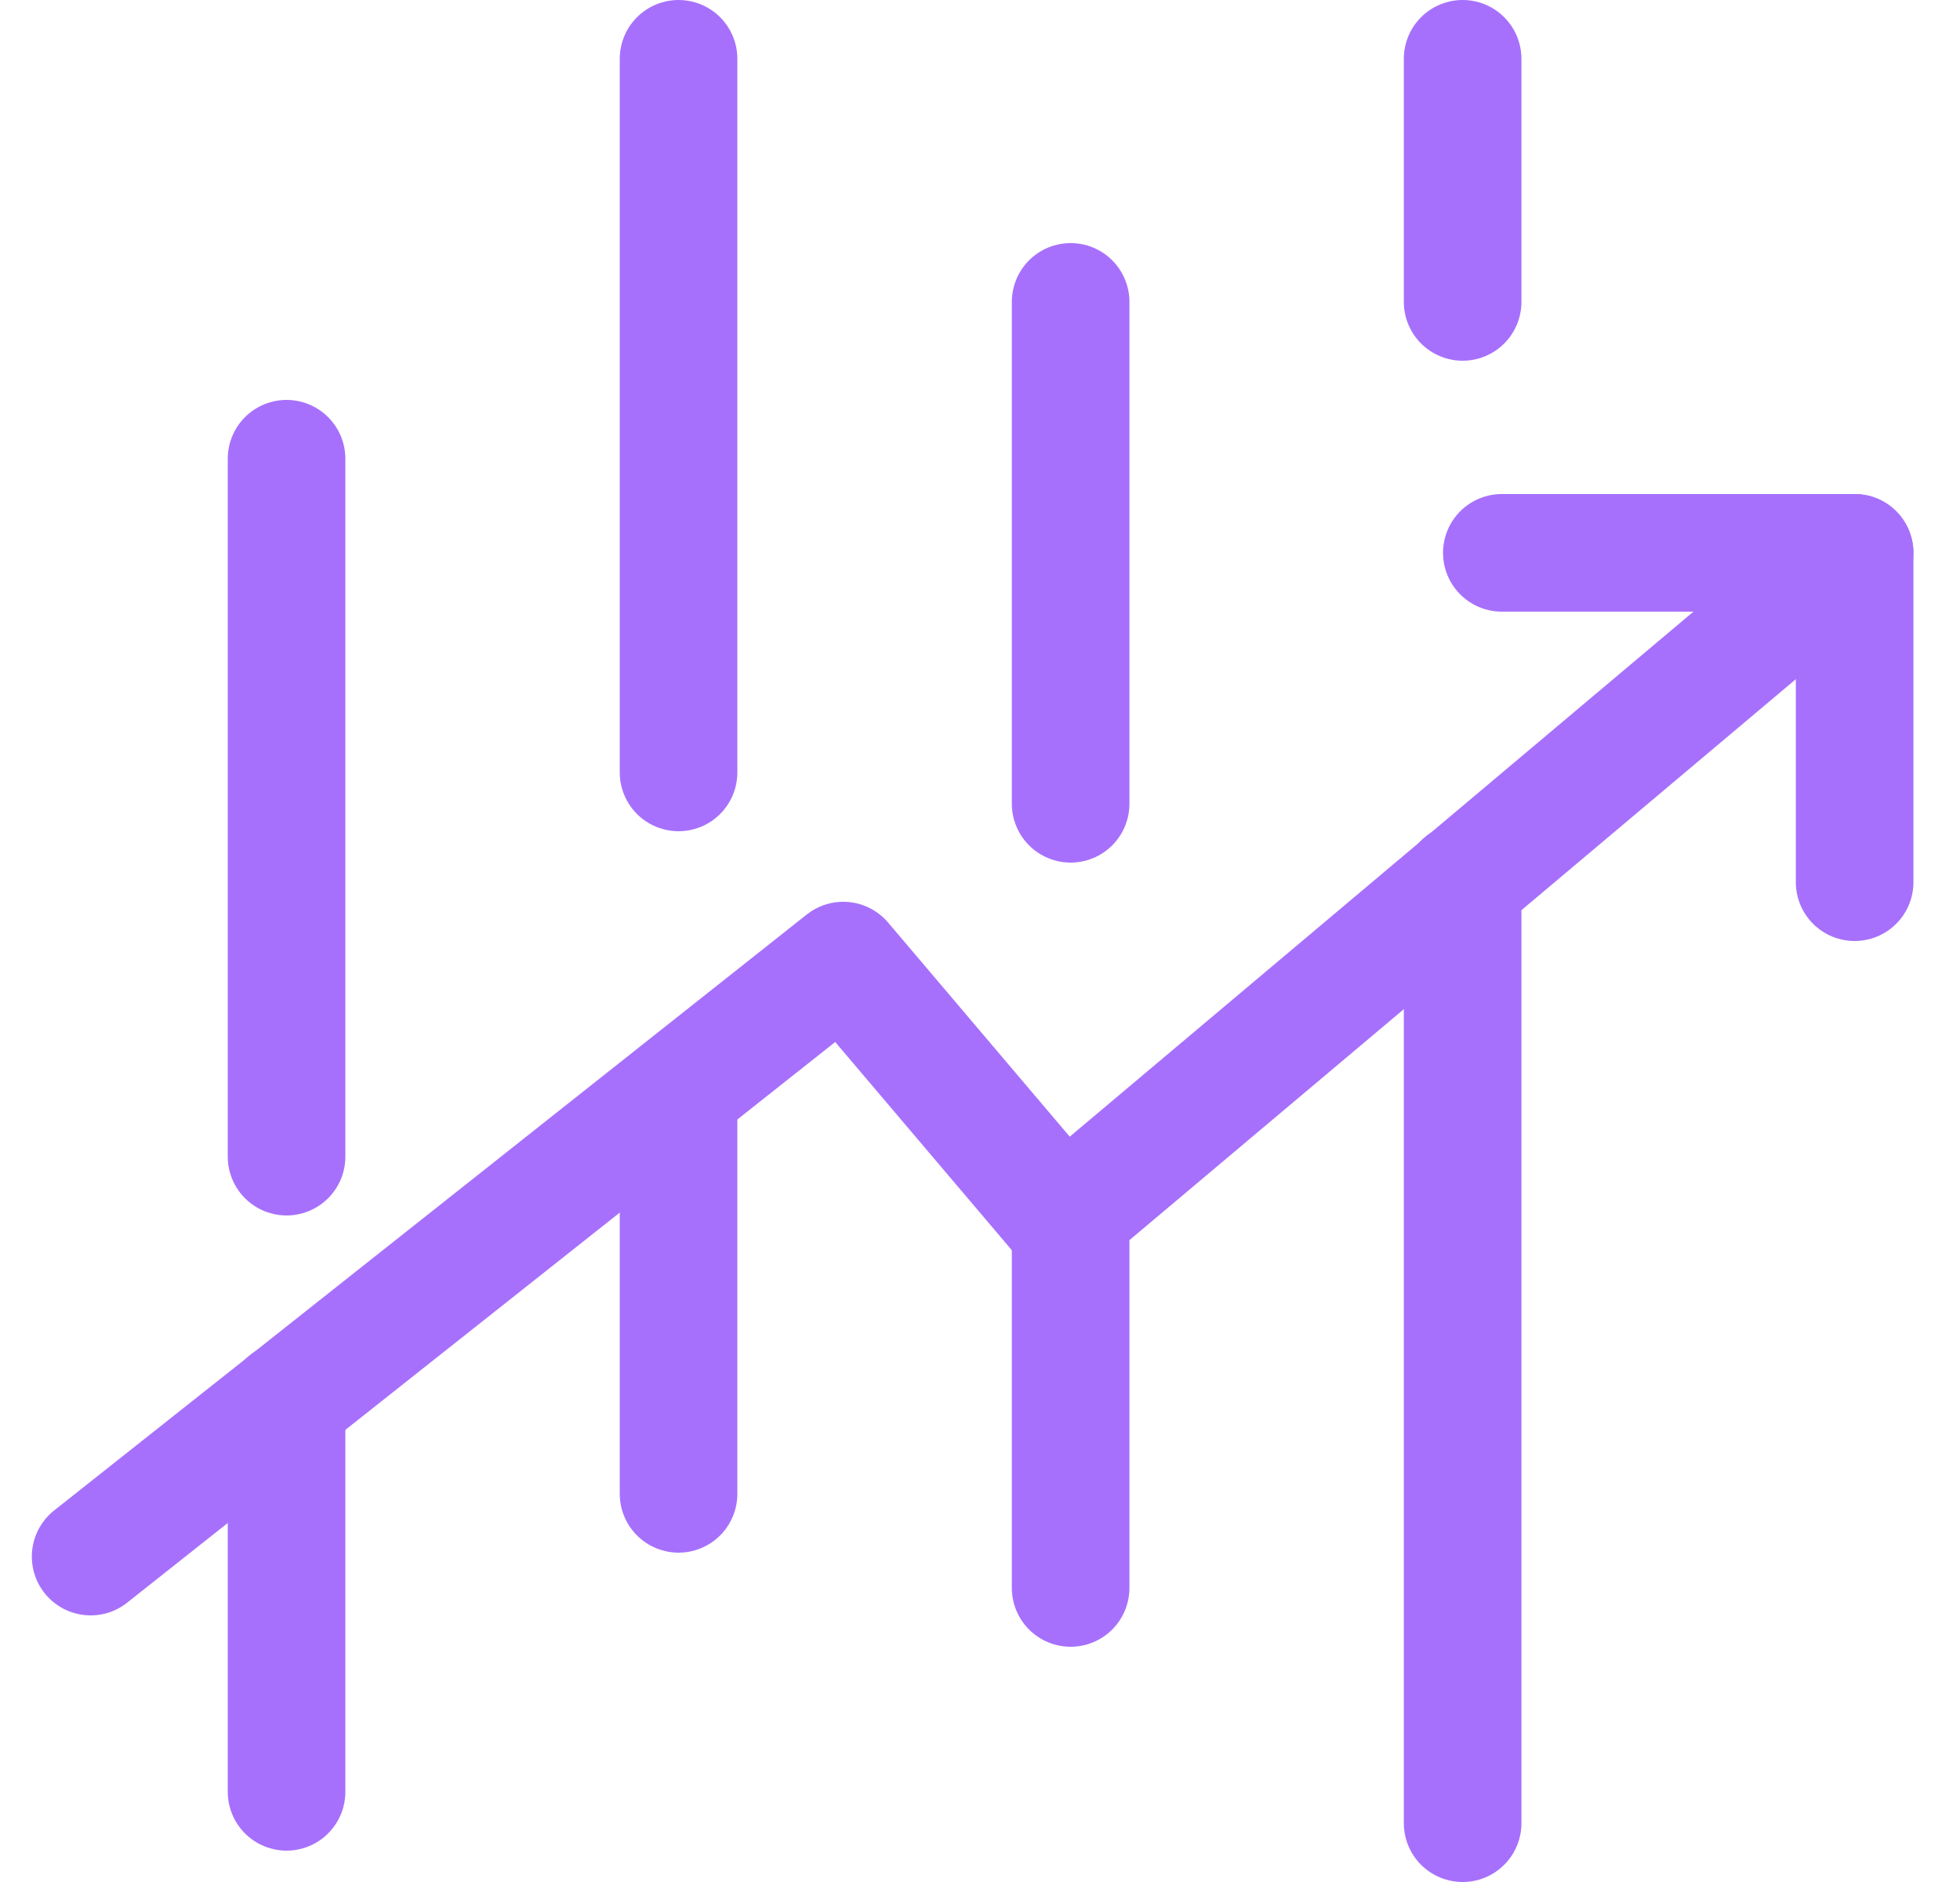 <svg fill="none" viewBox="0 0 25 24" xmlns="http://www.w3.org/2000/svg">
<g stroke="#a770fc" clip-path="url(#clip0_1316_12657)">
<path d="m23.656 7.05-10.1 8.5-2.8-3.3-9.6 7.6" stroke-linecap="round" stroke-linejoin="round" stroke-miterlimit="10" stroke-width="1.5"/>
<path d="m3.655 22.85v-4.983" stroke-linecap="round" stroke-linejoin="round" stroke-miterlimit="10" stroke-width="1.5"/>
<path d="m3.655 14.75v-8.9" stroke-linecap="round" stroke-linejoin="round" stroke-miterlimit="10" stroke-width="1.5"/>
<path d="m8.655 9.85v-9.1" stroke-linecap="round" stroke-linejoin="round" stroke-miterlimit="10" stroke-width="1.5"/>
<path d="m13.656 10.25v-6.4" stroke-linecap="round" stroke-linejoin="round" stroke-miterlimit="10" stroke-width="1.5"/>
<path d="m18.656 3.85v-3.1" stroke-linecap="round" stroke-linejoin="round" stroke-miterlimit="10" stroke-width="1.5"/>
<path d="m8.655 19.05v-5.112" stroke-linecap="round" stroke-linejoin="round" stroke-miterlimit="10" stroke-width="1.5"/>
<path d="m13.656 20.25v-4.766" stroke-linecap="round" stroke-linejoin="round" stroke-miterlimit="10" stroke-width="1.5"/>
<path d="m18.656 23.25v-12" stroke-linecap="round" stroke-linejoin="round" stroke-miterlimit="10" stroke-width="1.5"/>
<path d="m19.156 7.05h4.5v4.2" stroke-linecap="round" stroke-linejoin="round" stroke-miterlimit="10" stroke-width="1.5"/>
</g>
</svg>